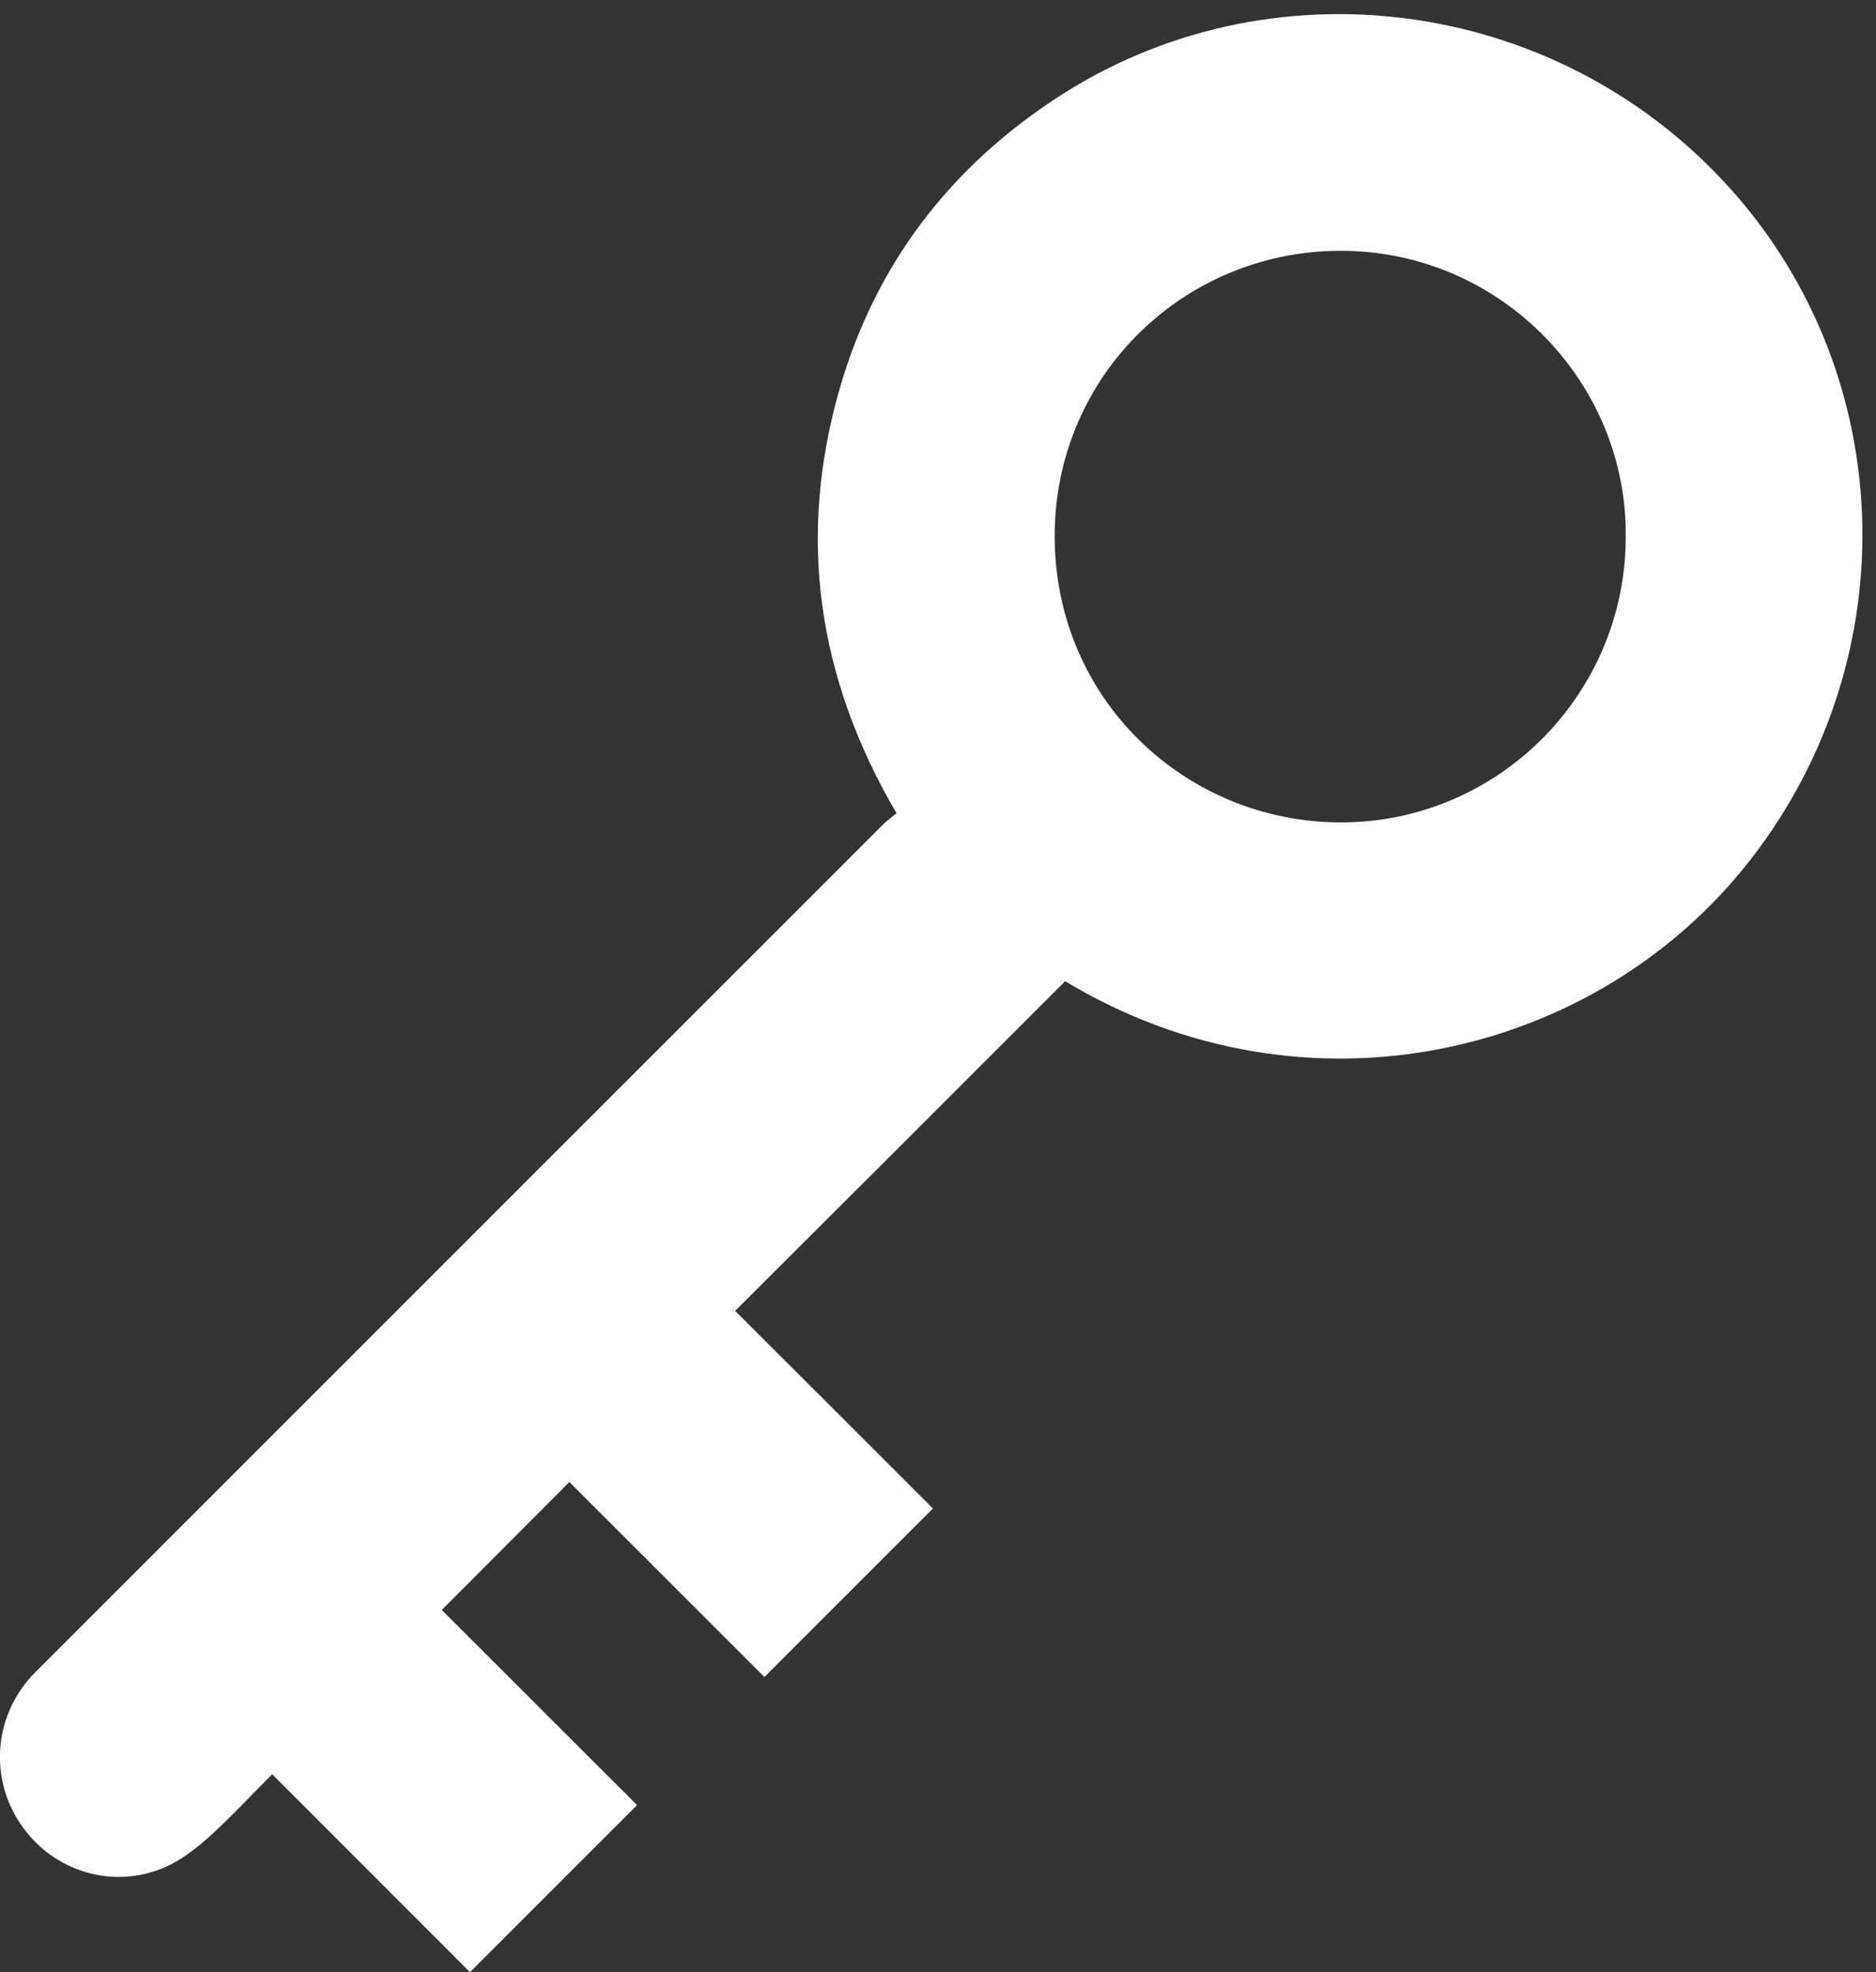 <?xml version="1.0" encoding="utf-8"?>
<!-- Generator: Adobe Illustrator 16.0.3, SVG Export Plug-In . SVG Version: 6.00 Build 0)  -->
<!DOCTYPE svg PUBLIC "-//W3C//DTD SVG 1.1//EN" "http://www.w3.org/Graphics/SVG/1.1/DTD/svg11.dtd">
<svg version="1.1" id="レイヤー_1" xmlns="http://www.w3.org/2000/svg" xmlns:xlink="http://www.w3.org/1999/xlink" x="0px"
	 y="0px" width="23.883px" height="25.107px" viewBox="0 0 23.883 25.107" enable-background="new 0 0 23.883 25.107"
	 xml:space="preserve">
<rect x="0" y="0" width="23.883" height="25.107" fill="#333333" stroke="none"/>
<path fill-rule="evenodd" clip-rule="evenodd" fill="#FFFFFF" d="M11.877,19.205c-0.73,0.73-1.44,1.44-2.145,2.145
	c-0.823-0.822-1.66-1.659-2.483-2.482c-0.553,0.555-1.083,1.086-1.625,1.629c0.818,0.817,1.657,1.655,2.486,2.484
	c-0.716,0.715-1.426,1.426-2.127,2.127c-0.827-0.828-1.664-1.665-2.518-2.52c-0.286,0.286-0.531,0.552-0.798,0.793
	C2.5,23.53,2.314,23.677,2.111,23.767c-0.67,0.299-1.444,0.06-1.852-0.549c-0.407-0.606-0.33-1.407,0.19-1.928
	c3.6-3.602,7.201-7.201,10.802-10.802c0.05-0.049,0.108-0.089,0.163-0.134c-1.012-1.726-1.271-3.529-0.718-5.427
	c0.458-1.57,1.4-2.796,2.766-3.687c2.688-1.752,6.287-1.291,8.488,1.076c2.211,2.377,2.356,6.028,0.338,8.625
	c-1.955,2.517-5.662,3.397-8.728,1.551c-0.697,0.697-1.395,1.395-2.093,2.093c-0.699,0.697-1.398,1.395-2.108,2.104
	C10.207,17.535,11.047,18.375,11.877,19.205z M20.697,6.834c0.021-1.933-1.544-3.596-3.547-3.64
	c-2.036-0.045-3.729,1.568-3.723,3.642c0.006,2.078,1.671,3.625,3.628,3.634C19.064,10.479,20.697,8.843,20.697,6.834z"/>
<g>
</g>
<g>
</g>
<g>
</g>
<g>
</g>
<g>
</g>
<g>
</g>
<g>
</g>
<g>
</g>
<g>
</g>
<g>
</g>
<g>
</g>
<g>
</g>
<g>
</g>
<g>
</g>
<g>
</g>
</svg>
